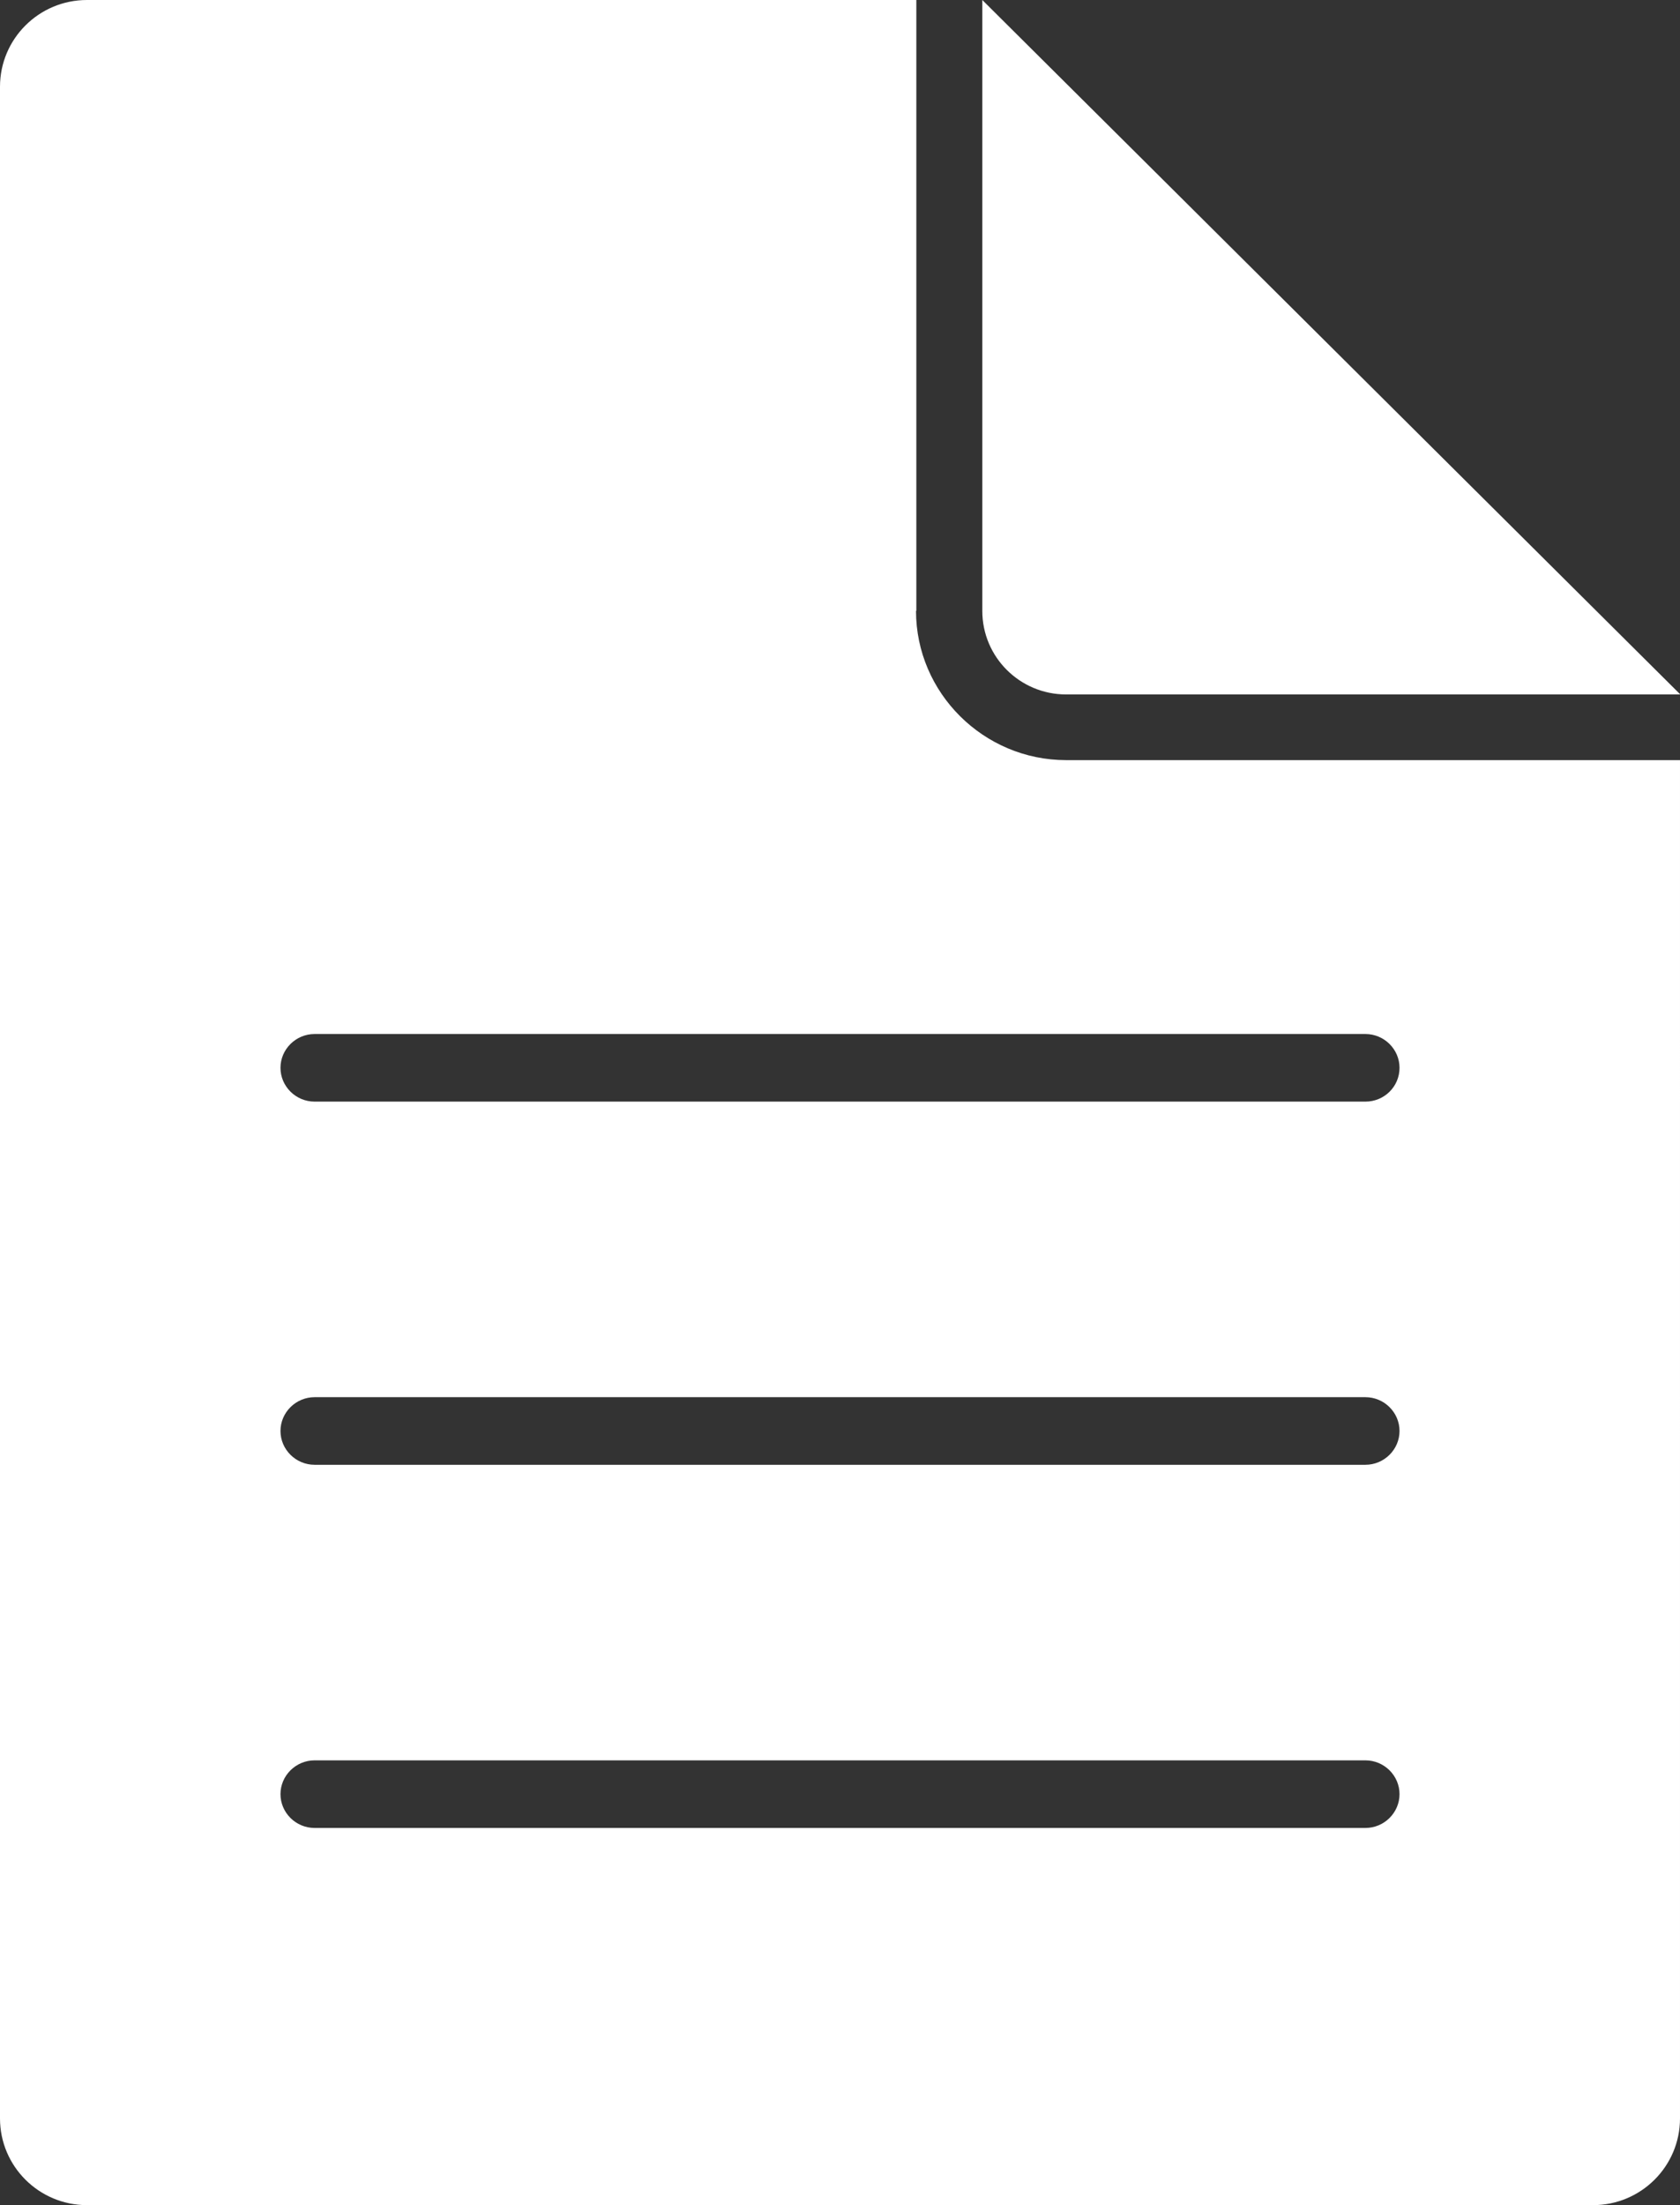 <?xml version="1.0" encoding="UTF-8"?>
<svg id="_レイヤー_1" data-name="レイヤー 1" xmlns="http://www.w3.org/2000/svg" viewBox="0 0 52.71 69.16">
  <rect x="0" y="0" width="52.71" height="69.16" fill="#333333" stroke="none"/>
  <defs>
    <style>
      .cls-1 {
        fill: #fff;
      }
    </style>
  </defs>
  <path class="cls-1" d="M33.46,21.78h19.26L30.82,0v19.16c0,1.45,1.18,2.62,2.63,2.62ZM28.75,19.16V0H2.73C1.22,0,0,1.22,0,2.72v63.72c0,1.5,1.22,2.72,2.73,2.72h47.25c1.51,0,2.73-1.22,2.73-2.72V23.84h-19.26c-2.59,0-4.71-2.11-4.71-4.68ZM42.84,57.33H9.87c-.59,0-1.07-.48-1.07-1.06s.48-1.06,1.07-1.06h32.97c.59,0,1.07.48,1.07,1.06s-.48,1.06-1.07,1.06ZM42.84,45.94H9.87c-.59,0-1.07-.48-1.07-1.06s.48-1.06,1.07-1.06h32.97c.59,0,1.07.48,1.07,1.06s-.48,1.06-1.07,1.06ZM43.91,33.49c0,.59-.48,1.06-1.07,1.06H9.87c-.59,0-1.07-.48-1.07-1.06s.48-1.06,1.07-1.06h32.97c.59,0,1.07.48,1.07,1.06Z"/>
</svg>
